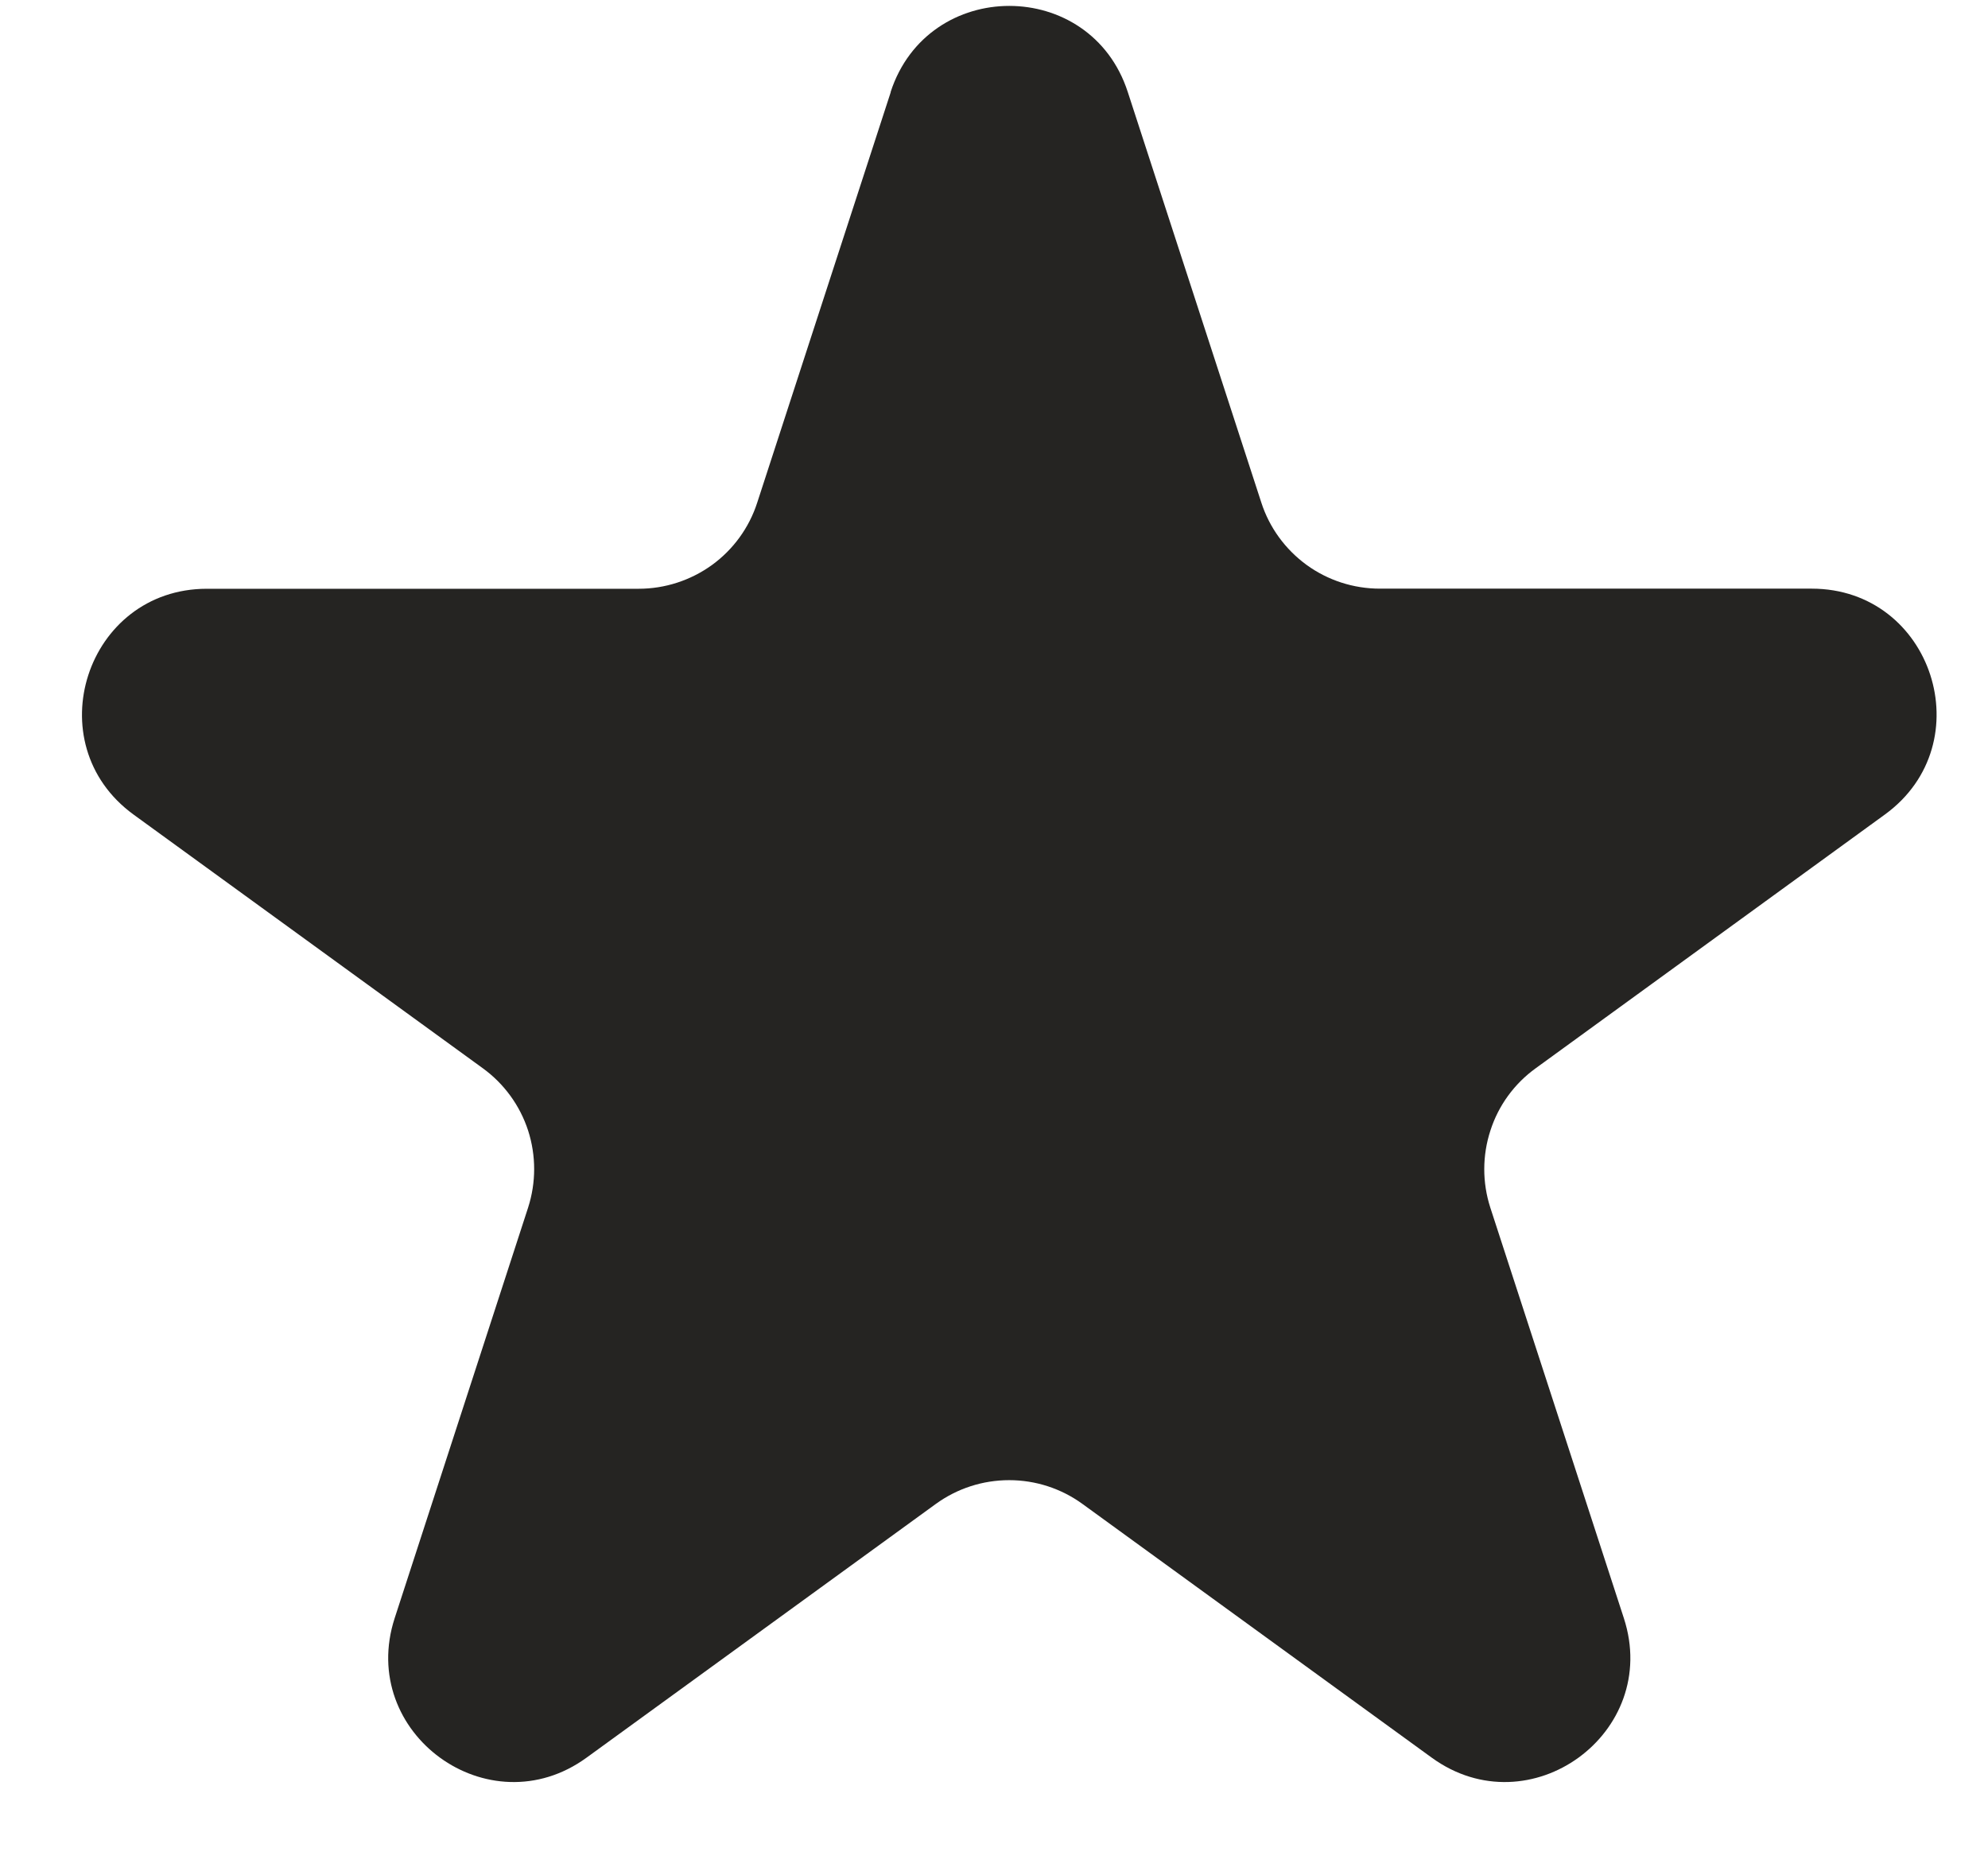 <svg width="17" height="16" viewBox="0 0 17 16" fill="none" xmlns="http://www.w3.org/2000/svg">
<path d="M7.616 0.787C7.936 -0.195 9.326 -0.195 9.644 0.787L10.786 4.298C10.855 4.512 10.991 4.698 11.173 4.831C11.355 4.963 11.574 5.034 11.799 5.034H15.492C16.526 5.034 16.954 6.357 16.119 6.965L13.133 9.135C12.95 9.267 12.814 9.453 12.745 9.668C12.675 9.882 12.675 10.113 12.744 10.327L13.886 13.838C14.206 14.821 13.08 15.639 12.243 15.031L9.256 12.861C9.074 12.729 8.855 12.658 8.63 12.658C8.404 12.658 8.185 12.729 8.003 12.861L5.016 15.031C4.18 15.639 3.056 14.821 3.375 13.838L4.516 10.327C4.585 10.113 4.585 9.882 4.516 9.668C4.446 9.453 4.31 9.267 4.128 9.135L1.142 6.966C0.307 6.358 0.737 5.035 1.769 5.035H5.461C5.686 5.035 5.905 4.964 6.088 4.832C6.27 4.7 6.406 4.513 6.475 4.299L7.617 0.788L7.616 0.787Z" fill="#252422"/>
</svg>
